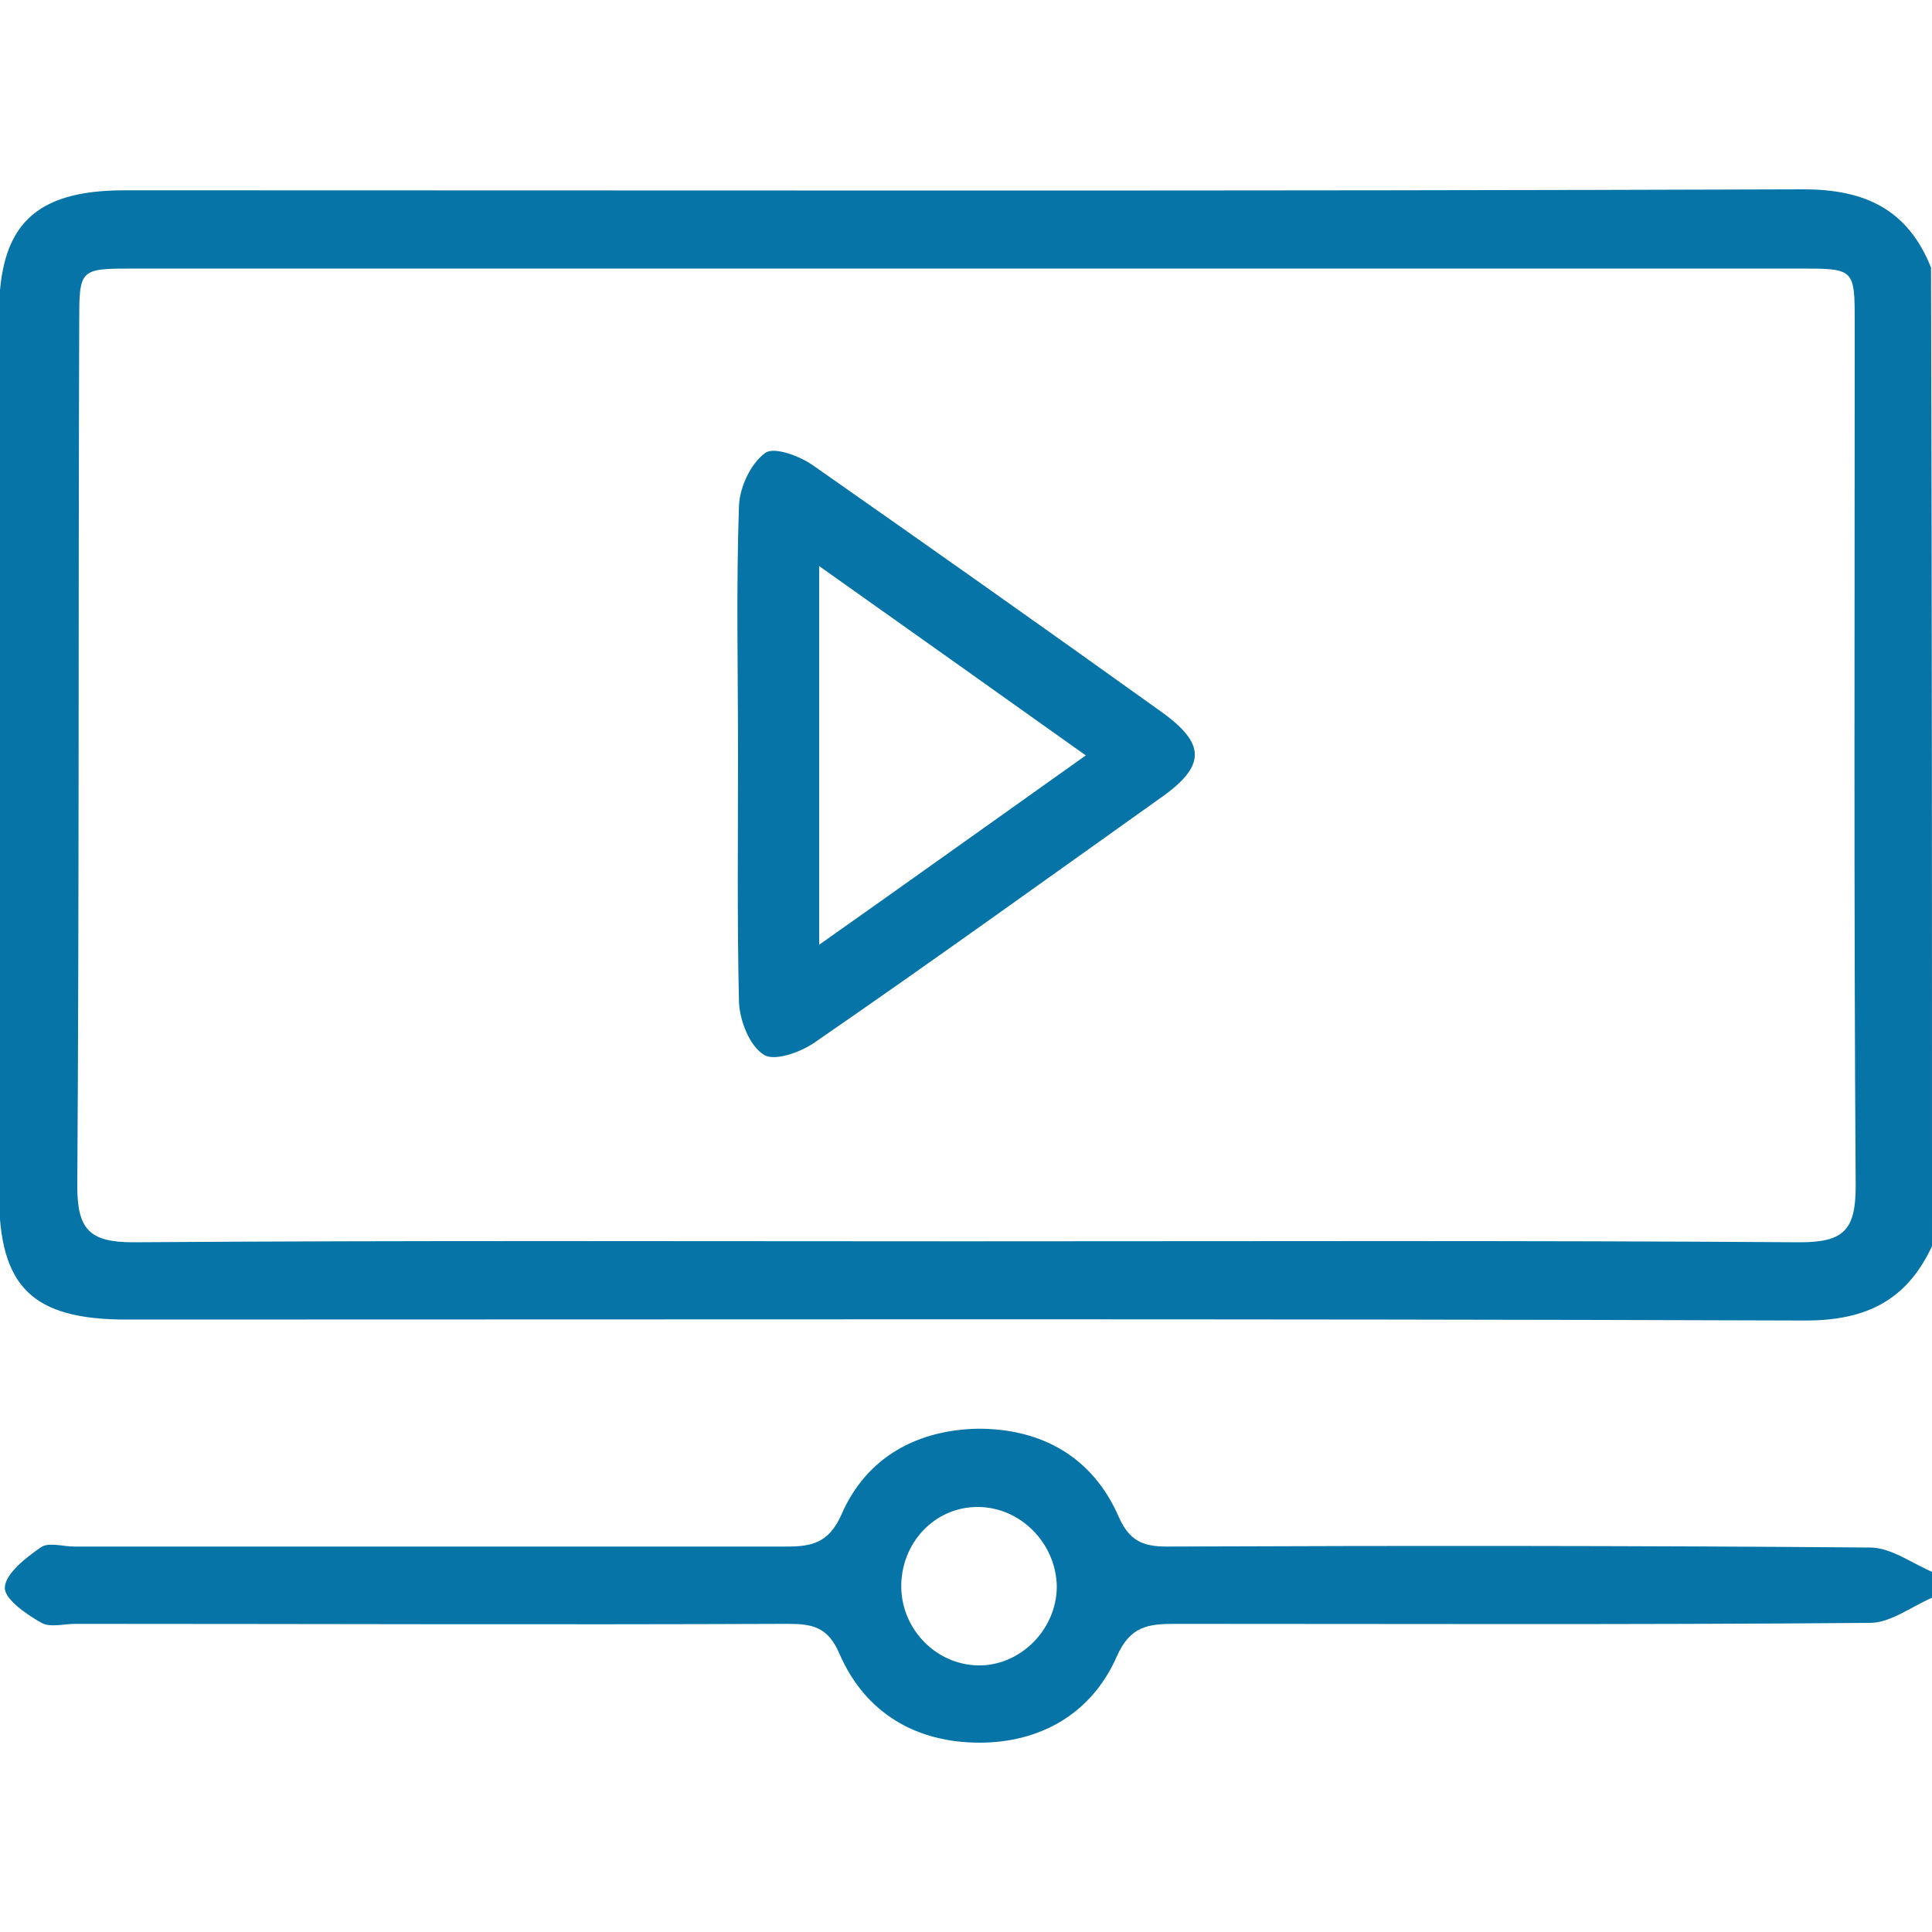 <?xml version="1.0" encoding="utf-8"?>
<!-- Generator: Adobe Illustrator 24.2.2, SVG Export Plug-In . SVG Version: 6.00 Build 0)  -->
<svg version="1.0" id="Layer_1" xmlns="http://www.w3.org/2000/svg" xmlns:xlink="http://www.w3.org/1999/xlink" x="0px" y="0px"
	 viewBox="0 0 200 200" style="enable-background:new 0 0 200 200;" xml:space="preserve">
<style type="text/css">
	.st0{fill:#0674A6;}
	.st1{fill:#0773AF;}
</style>
<g id="iiACKi.tif">
	<g>
		<path class="st0" d="M200,129c-2.6,5.6-6.8,7.7-13.1,7.7c-57.9-0.2-115.8-0.1-173.8-0.1c-9.8,0-13.2-3.4-13.2-13
			c0-30.4,0-60.7,0-91.1c0-9.2,3.7-12.8,13-12.8c57.9,0,115.8,0.1,173.8-0.1c6.4,0,10.8,2.1,13.2,8.1C200,61.4,200,95.2,200,129z
			 M99.6,128.5c28.9,0,57.8-0.1,86.7,0.1c4.5,0,5.8-1.2,5.8-5.8c-0.2-29.8-0.1-59.6-0.1-89.3c0-5.7,0-5.7-5.7-5.7
			c-57.5,0-115,0-172.4,0c-5.7,0-5.7,0-5.7,5.7C8.1,63.2,8.2,93,8,122.8c0,4.5,1.3,5.8,5.8,5.8C42.4,128.4,71,128.5,99.6,128.5z"/>
		<path class="st0" d="M200,165.4c-2.1,0.9-4.3,2.6-6.4,2.6c-24,0.2-47.9,0.1-71.9,0.1c-2.8,0-4.7,0.2-6.1,3.4
			c-2.6,5.9-7.9,8.9-14.2,8.9c-6.5,0-11.8-3-14.5-9.2c-1.2-2.8-2.8-3.1-5.4-3.1c-24.6,0.1-49.1,0-73.7,0c-1.2,0-2.6,0.4-3.5-0.1
			c-1.6-0.9-3.9-2.5-3.8-3.7c0.1-1.4,2.1-3,3.7-4.1c0.8-0.6,2.3-0.1,3.5-0.1c24.6,0,49.1,0,73.7,0c2.7,0,4.4-0.4,5.7-3.3
			c2.6-6,7.9-8.8,14.2-8.9c6.5,0,11.8,2.9,14.5,9.1c1.1,2.5,2.5,3.1,5,3.1c24.3-0.1,48.5-0.1,72.8,0.1c2.2,0,4.4,1.7,6.6,2.6
			C200,163.7,200,164.6,200,165.4z M101.2,156c-4.5,0-8,3.8-7.9,8.4c0.1,4.3,3.6,7.9,7.9,8c4.4,0.1,8.2-3.7,8.2-8.2
			C109.3,159.7,105.6,156,101.2,156z"/>
		<path class="st0" d="M76.4,78.1c0-8.6-0.2-17.2,0.1-25.8c0.1-1.9,1.2-4.3,2.7-5.4c0.9-0.7,3.6,0.3,5,1.3
			c12,8.4,23.9,16.8,35.9,25.4c4.8,3.4,4.8,5.7-0.1,9.1c-11.8,8.4-23.6,16.9-35.5,25.1c-1.5,1.1-4.3,2.1-5.4,1.4
			c-1.5-0.9-2.5-3.5-2.6-5.4C76.3,95.3,76.4,86.7,76.4,78.1z M112.4,78.2c-9.4-6.7-18.3-13-27.6-19.6c0,13.3,0,25.9,0,39.2
			C94.3,91.1,103.1,84.8,112.4,78.2z"/>
	</g>
</g>
</svg>
